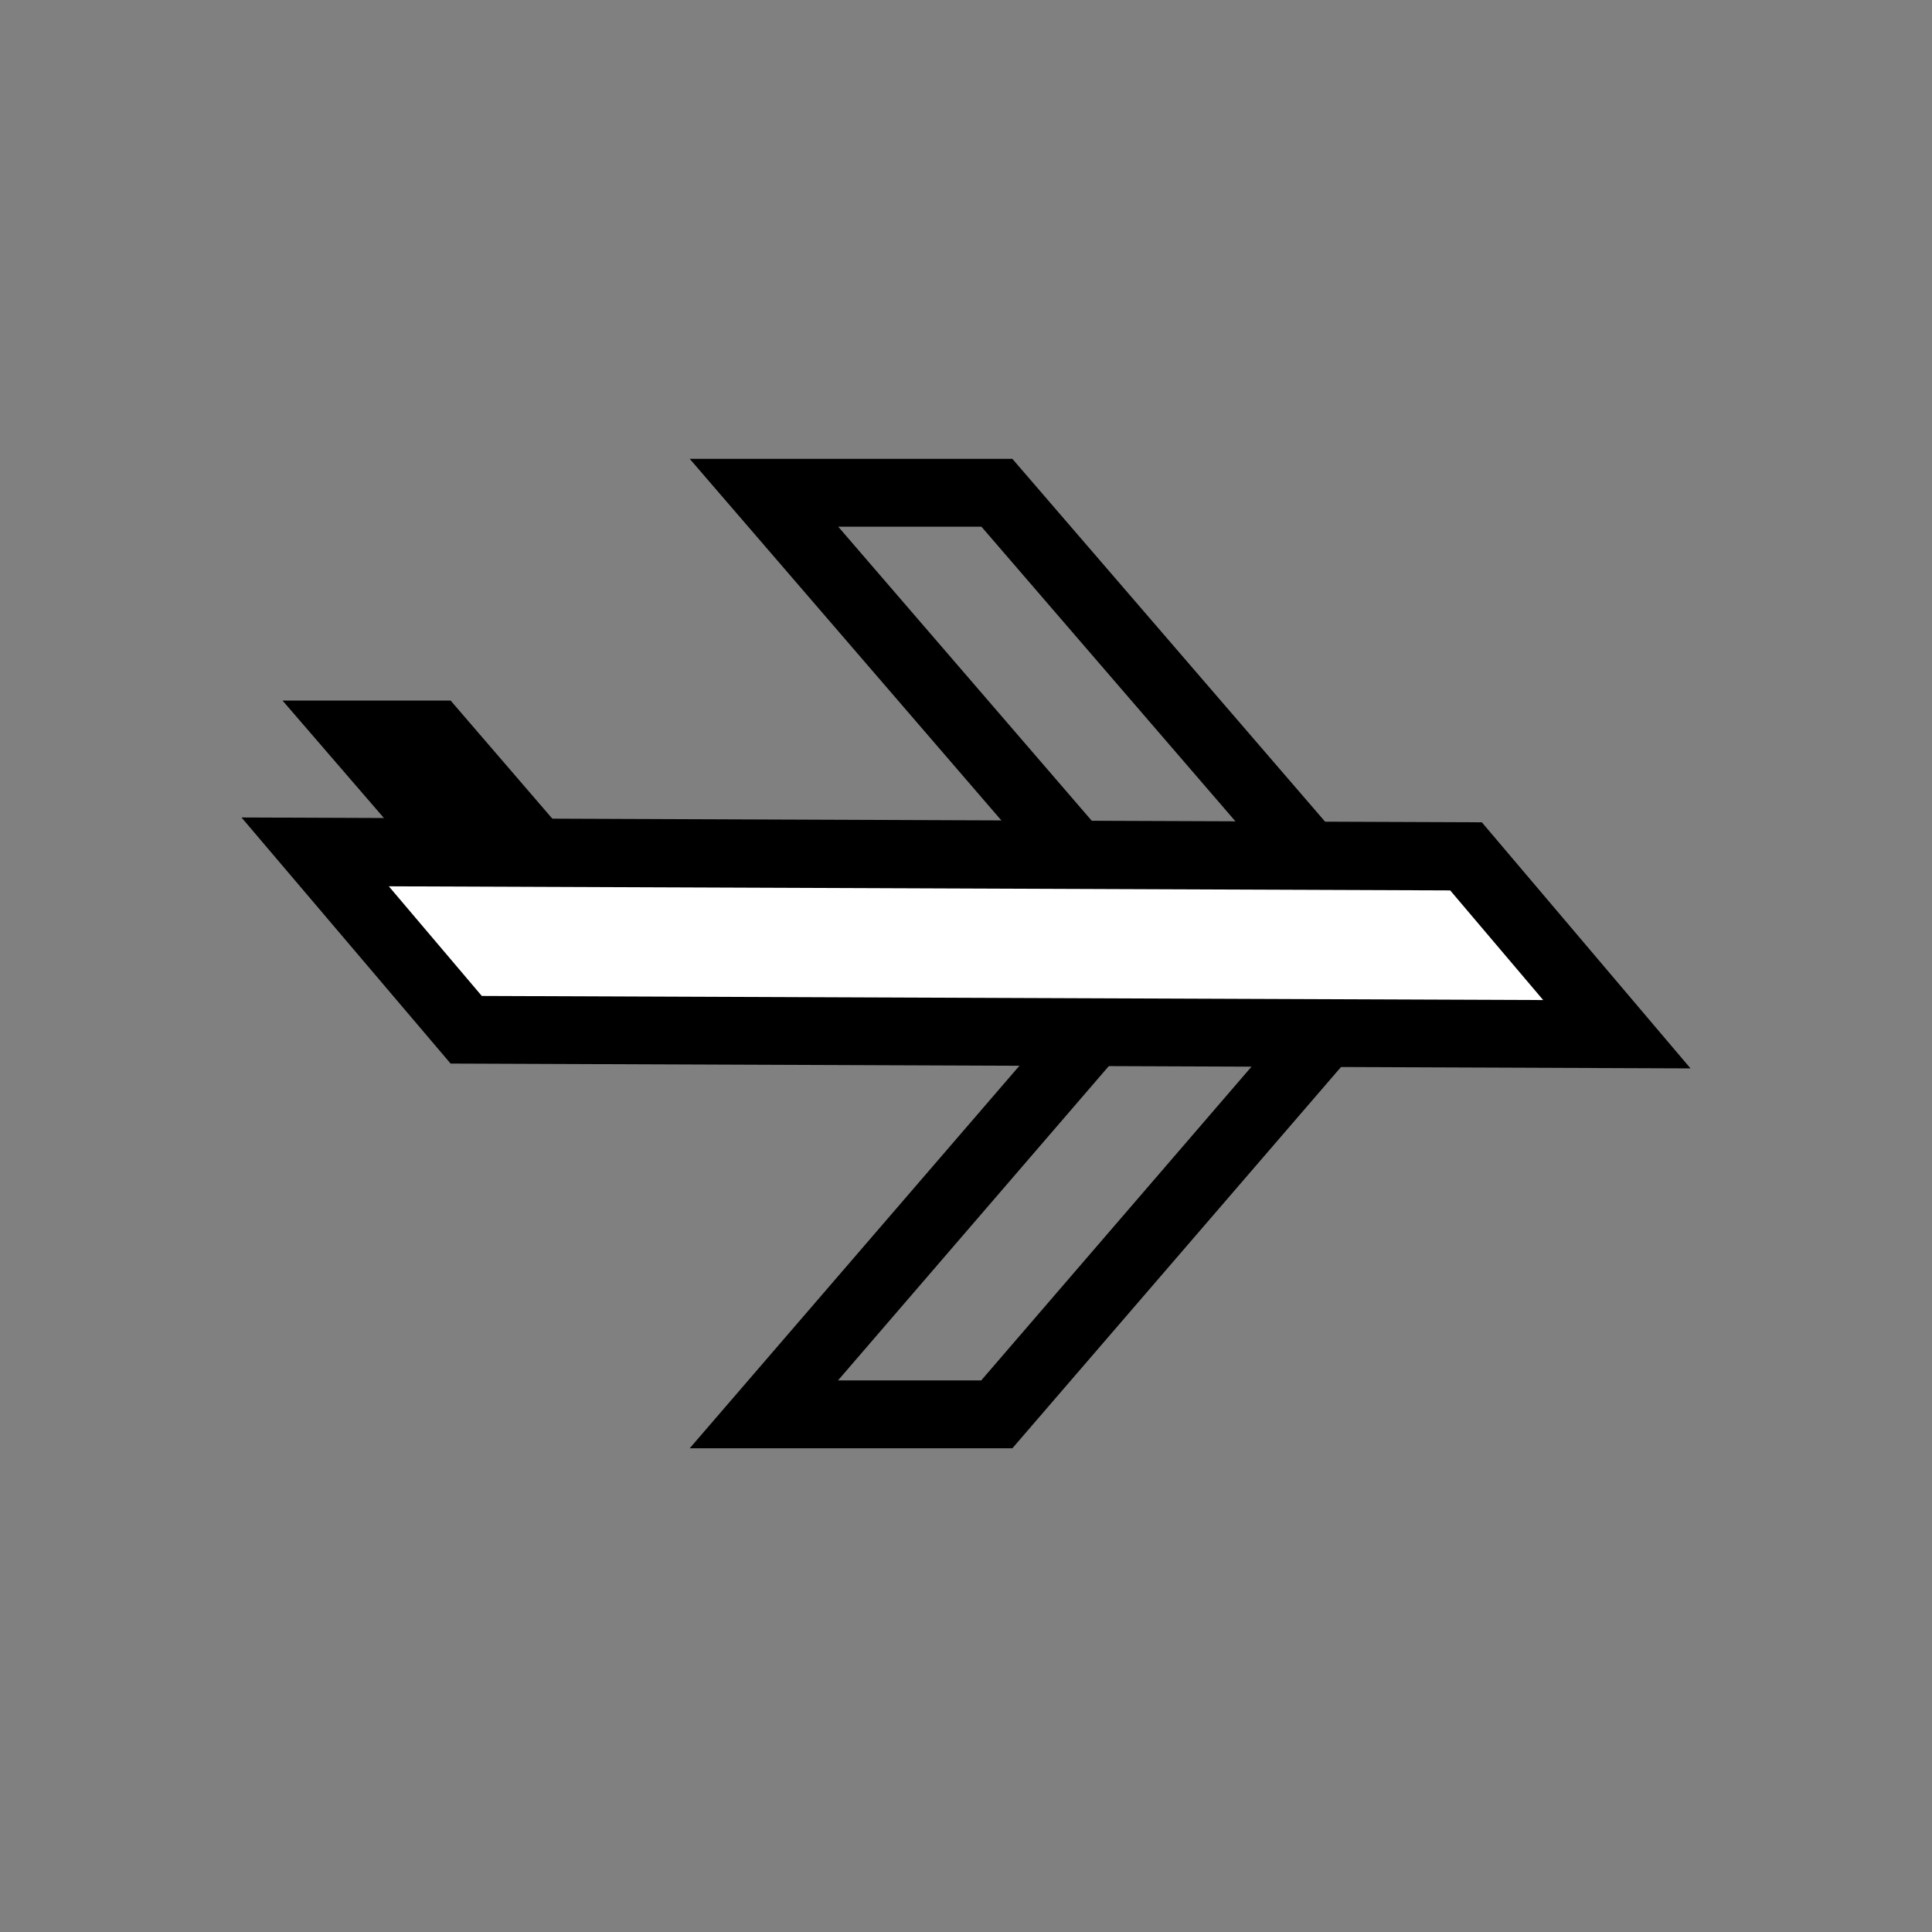 <?xml version="1.0" encoding="UTF-8"?>
<svg id="Layer_1" xmlns="http://www.w3.org/2000/svg" version="1.1" viewBox="0 0 800 800">
  <rect x="0" y="0" width="800" height="800" fill="#808080" stroke="none"/>
  <!-- Generator: Adobe Illustrator 29.1.0, SVG Export Plug-In . SVG Version: 2.1.0 Build 142)  -->
  <defs>
    <style>
      .st0 {
        fill-rule: evenodd;
      }

      .st1 {
        fill: #fff;
      }

      .st2 {
        display: none;
      }
    </style>
  </defs>
  <g id="Page-1" class="st2">
    <g id="notification">
      <path class="st0" d="M466.7,600c0,36.8-29.8,66.7-66.7,66.7s-66.7-29.8-66.7-66.7h133.3M400,66.7c-129,0-233.3,119.3-233.3,266.7v76.3l-66.7,190.3h166.7c0,73.6,59.7,133.3,133.3,133.3s133.3-59.7,133.3-133.3h166.7l-66.7-190.3v-66.7c0-126.3-73.7-242-181.7-266.7-16.8-5.3-34.1-8.6-51.7-9.7ZM194,533.3l35.7-100,3.7-12.3v-87.7c0-110.3,74.7-200,166.7-200,12,0,24,1.4,35.7,4.3,74.7,18.3,131,106,131,203.7v79.7l3.7,10.7,35.7,101.7H194Z"/>
    </g>
  </g>
  <g id="Shipping">
    <path d="M473.9,424.3h59.3l-126.9,147.3h-59.3l126.9-147.3ZM461,396.2l-175.4,203.5h133.6l175.4-203.5h-133.6Z"/>
    <path d="M347.1,218.1h59.3l126.9,147.2h-59.3l-126.9-147.2ZM285.6,190l175.4,203.5h133.6l-175.4-203.5h-133.6Z"/>
    <polygon points="117 290.1 208.4 396 277.8 396 186.6 290.1 117 290.1"/>
    <polygon class="st1" points="193 426.4 130.5 352.8 607 354.7 669.5 428.3 193 426.4"/>
    <path d="M199.5,412.4l-38.5-45.4,439.5,1.7,38.5,45.4-439.5-1.7ZM186.5,440.4l513.5,2-86.4-101.9-513.6-2,86.5,101.8Z"/>
  </g>
</svg>